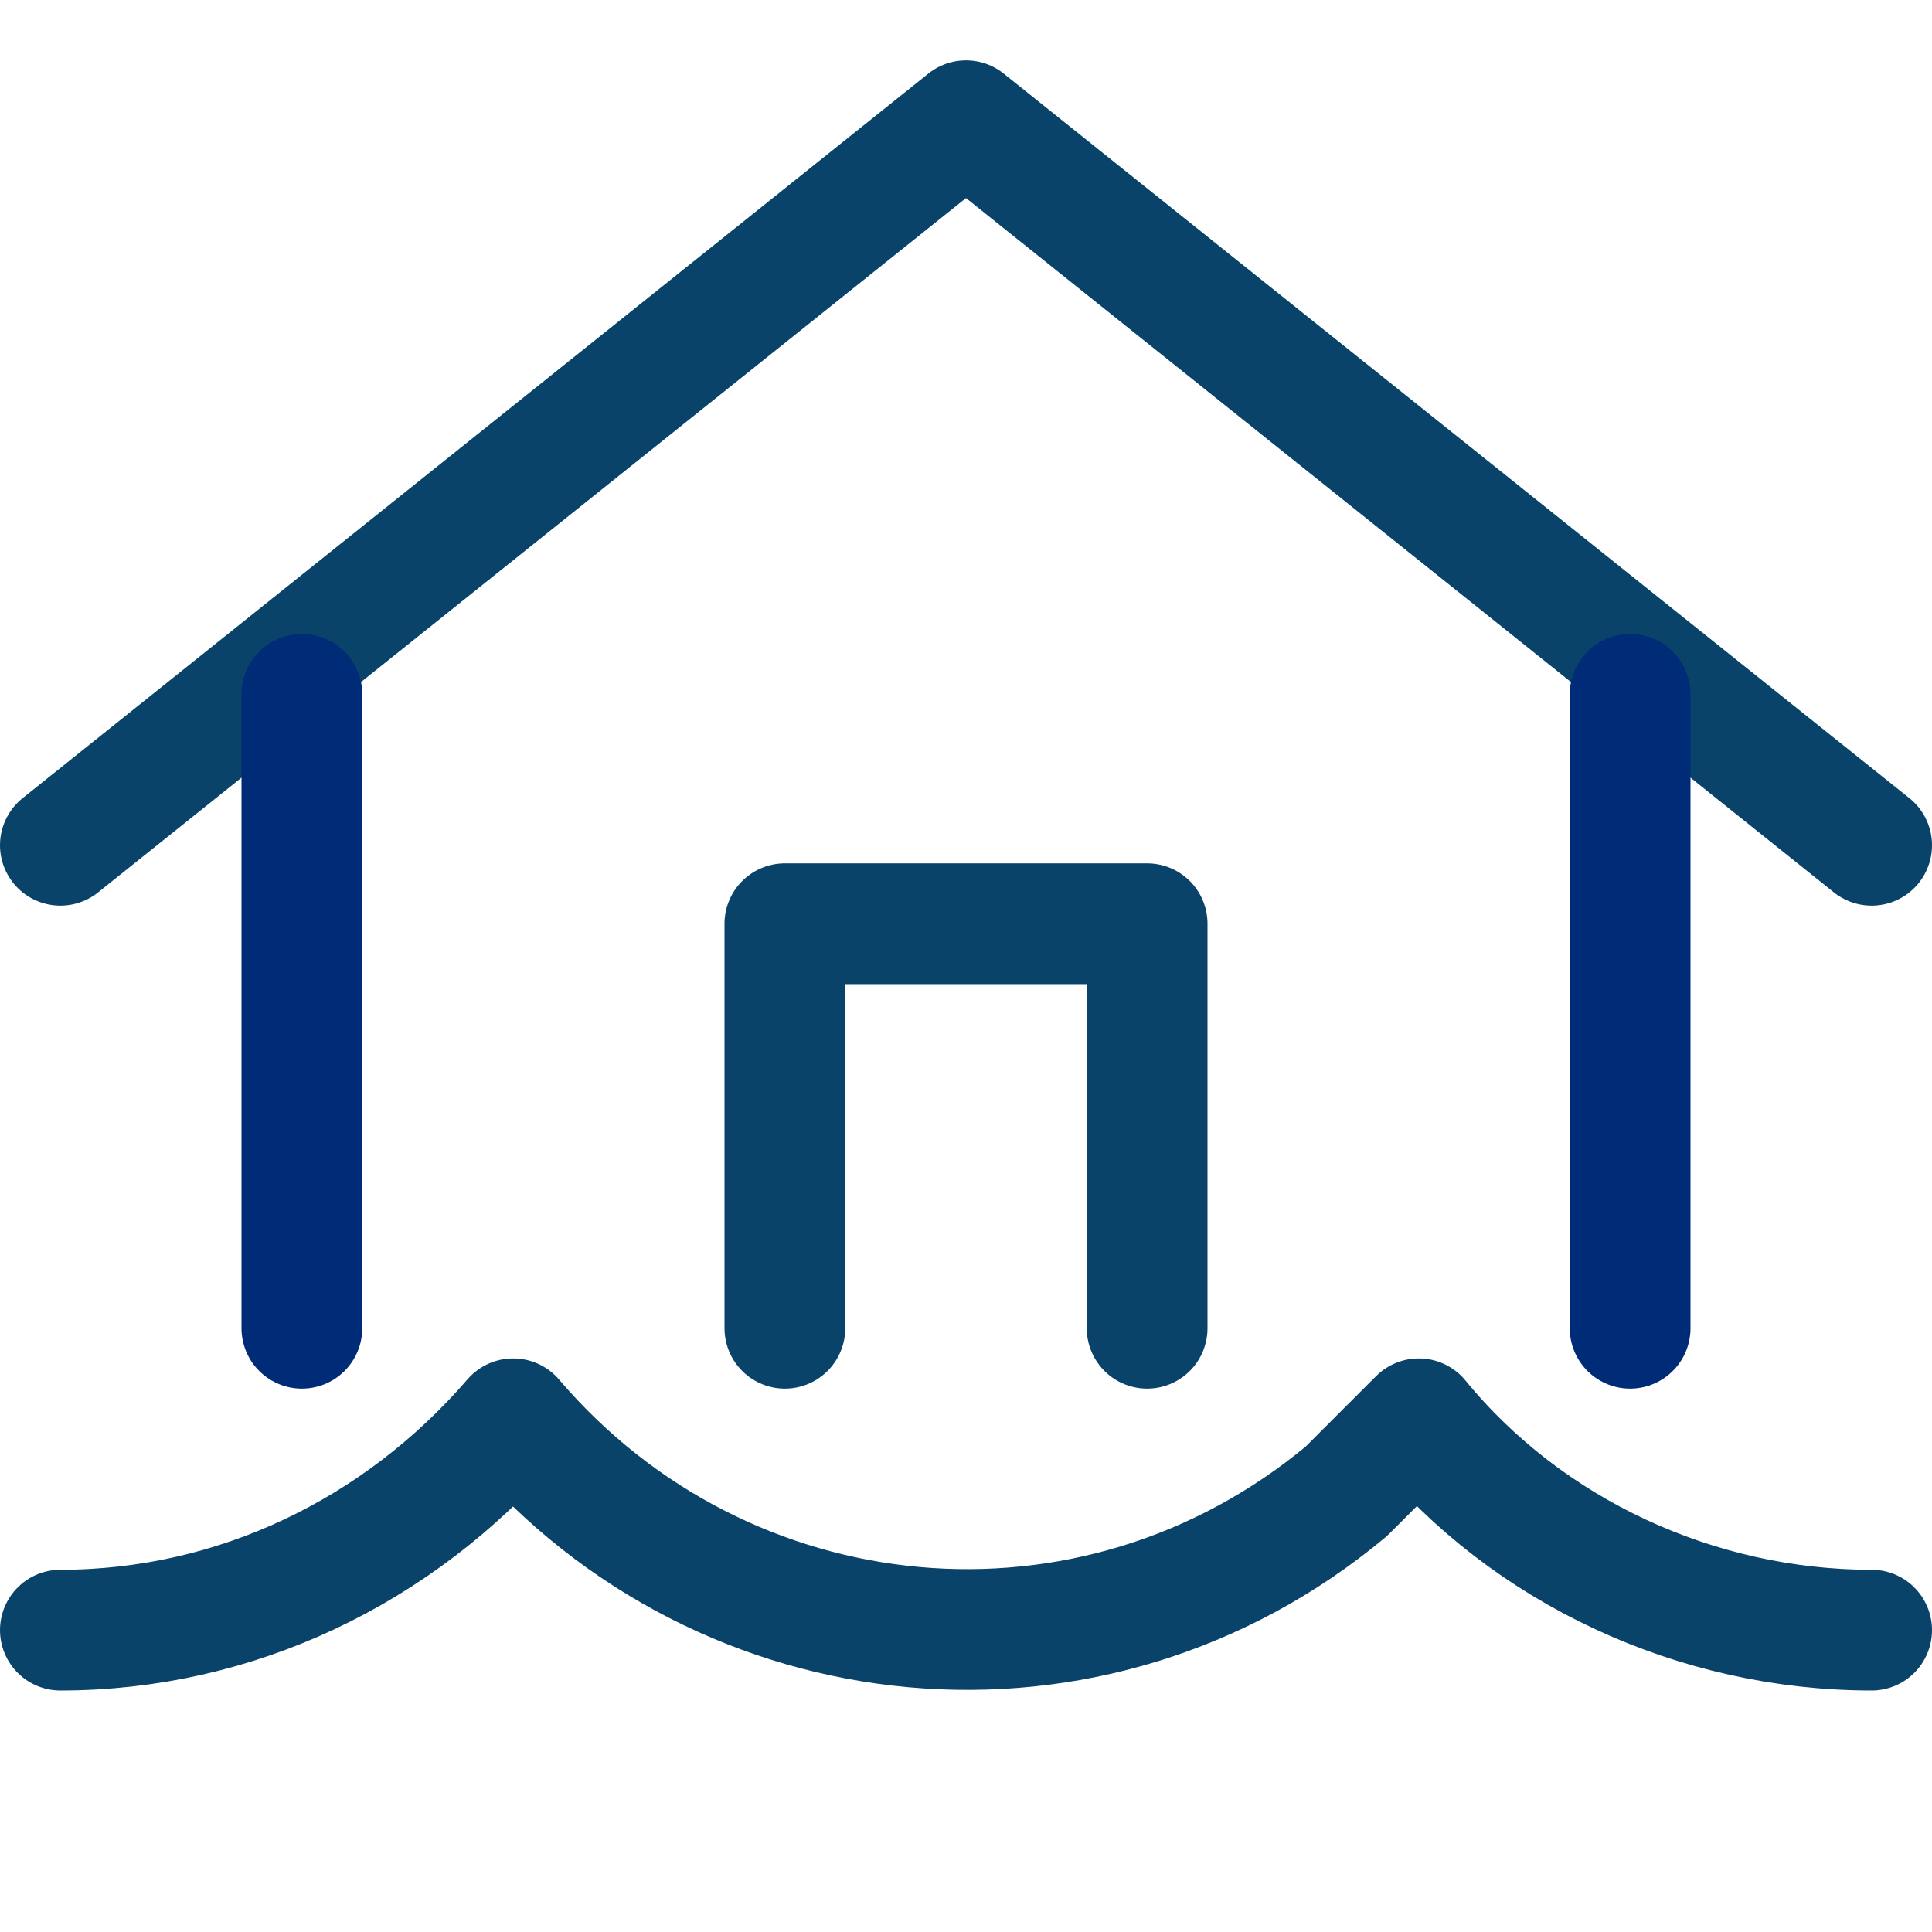 <?xml version="1.0" encoding="utf-8"?>
<!-- Generator: Adobe Illustrator 26.0.0, SVG Export Plug-In . SVG Version: 6.00 Build 0)  -->
<svg version="1.1" id="Layer_1" xmlns="http://www.w3.org/2000/svg" xmlns:xlink="http://www.w3.org/1999/xlink" x="0px" y="0px"
	 viewBox="0 0 32 32" style="enable-background:new 0 0 32 32;" xml:space="preserve">
<style type="text/css">
	.st0{fill:none;stroke:#0A436A;stroke-width:2;stroke-linecap:round;stroke-linejoin:round;}
	.st1{fill:none;stroke:#002C77;stroke-width:2;stroke-linecap:round;stroke-linejoin:round;}
</style>
<polyline class="st0" points="1,14 16,2 31,14 "/>
<polyline class="st0" points="13,22 13,15.3 19,15.3 19,22 "/>
<line class="st1" x1="27" y1="22" x2="27" y2="11.5"/>
<line class="st1" x1="5" y1="11.5" x2="5" y2="22"/>
<path class="st0" d="M1,27c2.9,0,5.6-1.3,7.5-3.5c3.5,4.1,9.6,4.7,13.8,1.2l0,0c0.4-0.4,0.8-0.8,1.2-1.2c1.8,2.2,4.6,3.5,7.5,3.5"/>
</svg>
